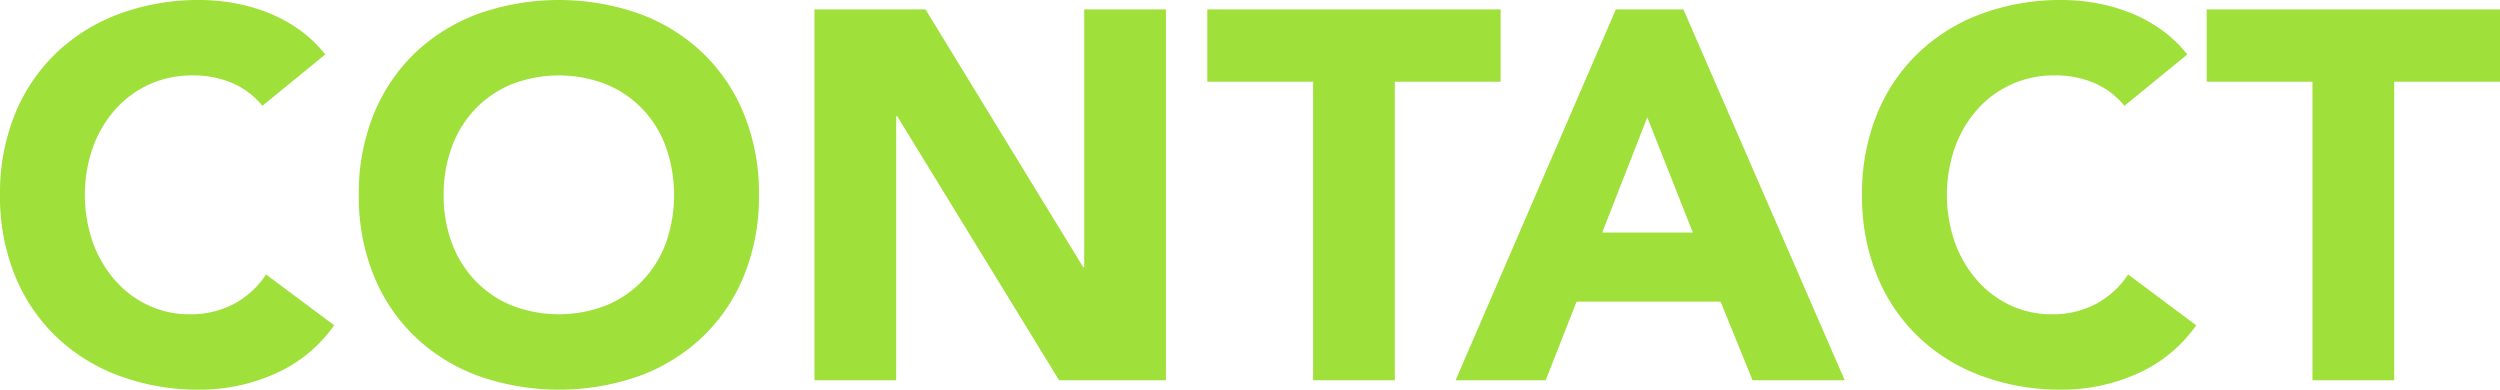 <svg xmlns="http://www.w3.org/2000/svg" width="357.975" height="55.8" viewBox="0 0 357.975 55.8">
  <path id="パス_2767" data-name="パス 2767" d="M40.125,35.7a11.474,11.474,0,0,0-4.238-3.225,14.1,14.1,0,0,0-5.813-1.125,14.544,14.544,0,0,0-10.987,4.838,16.6,16.6,0,0,0-3.225,5.438,20.726,20.726,0,0,0,0,13.688,17.055,17.055,0,0,0,3.188,5.4,14.446,14.446,0,0,0,4.762,3.562A13.772,13.772,0,0,0,29.7,65.55a13.2,13.2,0,0,0,6.375-1.5,12.688,12.688,0,0,0,4.575-4.2l9.75,7.275A20.3,20.3,0,0,1,41.85,74.1,26.455,26.455,0,0,1,31.2,76.35,32.714,32.714,0,0,1,19.725,74.4a26.268,26.268,0,0,1-9.075-5.588A25.332,25.332,0,0,1,4.688,60,29.99,29.99,0,0,1,2.55,48.45,29.99,29.99,0,0,1,4.688,36.9a25.332,25.332,0,0,1,5.963-8.812A26.268,26.268,0,0,1,19.725,22.5,32.713,32.713,0,0,1,31.2,20.55a28.1,28.1,0,0,1,4.688.413,25.328,25.328,0,0,1,4.8,1.312,21.391,21.391,0,0,1,4.537,2.4,18.047,18.047,0,0,1,3.9,3.675Zm13.8,12.75A29.99,29.99,0,0,1,56.063,36.9a25.332,25.332,0,0,1,5.963-8.812A26.268,26.268,0,0,1,71.1,22.5a34.738,34.738,0,0,1,22.95,0,26.268,26.268,0,0,1,9.075,5.587,25.332,25.332,0,0,1,5.963,8.813,29.99,29.99,0,0,1,2.137,11.55A29.99,29.99,0,0,1,109.088,60a25.332,25.332,0,0,1-5.963,8.813A26.268,26.268,0,0,1,94.05,74.4a34.738,34.738,0,0,1-22.95,0,26.268,26.268,0,0,1-9.075-5.588A25.332,25.332,0,0,1,56.063,60,29.99,29.99,0,0,1,53.925,48.45Zm12.15,0a19.475,19.475,0,0,0,1.163,6.862,15.718,15.718,0,0,0,3.337,5.4,15.233,15.233,0,0,0,5.213,3.562,18.7,18.7,0,0,0,13.575,0,15.233,15.233,0,0,0,5.212-3.562,15.718,15.718,0,0,0,3.338-5.4,20.726,20.726,0,0,0,0-13.687,15.648,15.648,0,0,0-3.338-5.437,15.233,15.233,0,0,0-5.212-3.562,18.7,18.7,0,0,0-13.575,0,15.233,15.233,0,0,0-5.213,3.563,15.648,15.648,0,0,0-3.337,5.438A19.563,19.563,0,0,0,66.075,48.45Zm53.1-26.55h15.9L157.65,58.8h.15V21.9h11.7V75H154.2L131.025,37.2h-.15V75h-11.7Zm71.4,10.35h-15.15V21.9h42V32.25h-15.15V75h-11.7Zm43.35-10.35H243.6L266.7,75H253.5l-4.575-11.25H228.3L223.875,75h-12.9Zm4.5,15.45-6.45,16.5H244.95ZM306.75,35.7a11.474,11.474,0,0,0-4.237-3.225A14.1,14.1,0,0,0,296.7,31.35a14.544,14.544,0,0,0-10.988,4.838,16.6,16.6,0,0,0-3.225,5.438,20.726,20.726,0,0,0,0,13.688,17.055,17.055,0,0,0,3.188,5.4,14.446,14.446,0,0,0,4.763,3.562,13.772,13.772,0,0,0,5.888,1.275,13.2,13.2,0,0,0,6.375-1.5,12.688,12.688,0,0,0,4.575-4.2l9.75,7.275a20.3,20.3,0,0,1-8.55,6.975,26.455,26.455,0,0,1-10.65,2.25A32.714,32.714,0,0,1,286.35,74.4a26.268,26.268,0,0,1-9.075-5.588A25.332,25.332,0,0,1,271.313,60a29.99,29.99,0,0,1-2.138-11.55,29.99,29.99,0,0,1,2.138-11.55,25.332,25.332,0,0,1,5.962-8.812A26.268,26.268,0,0,1,286.35,22.5a32.714,32.714,0,0,1,11.475-1.95,28.1,28.1,0,0,1,4.688.413,25.327,25.327,0,0,1,4.8,1.312,21.392,21.392,0,0,1,4.538,2.4,18.048,18.048,0,0,1,3.9,3.675Zm26.925-3.45h-15.15V21.9h42V32.25h-15.15V75h-11.7Z" transform="translate(-2.55 -20.55)" fill="#a0e03b"/>
</svg>
